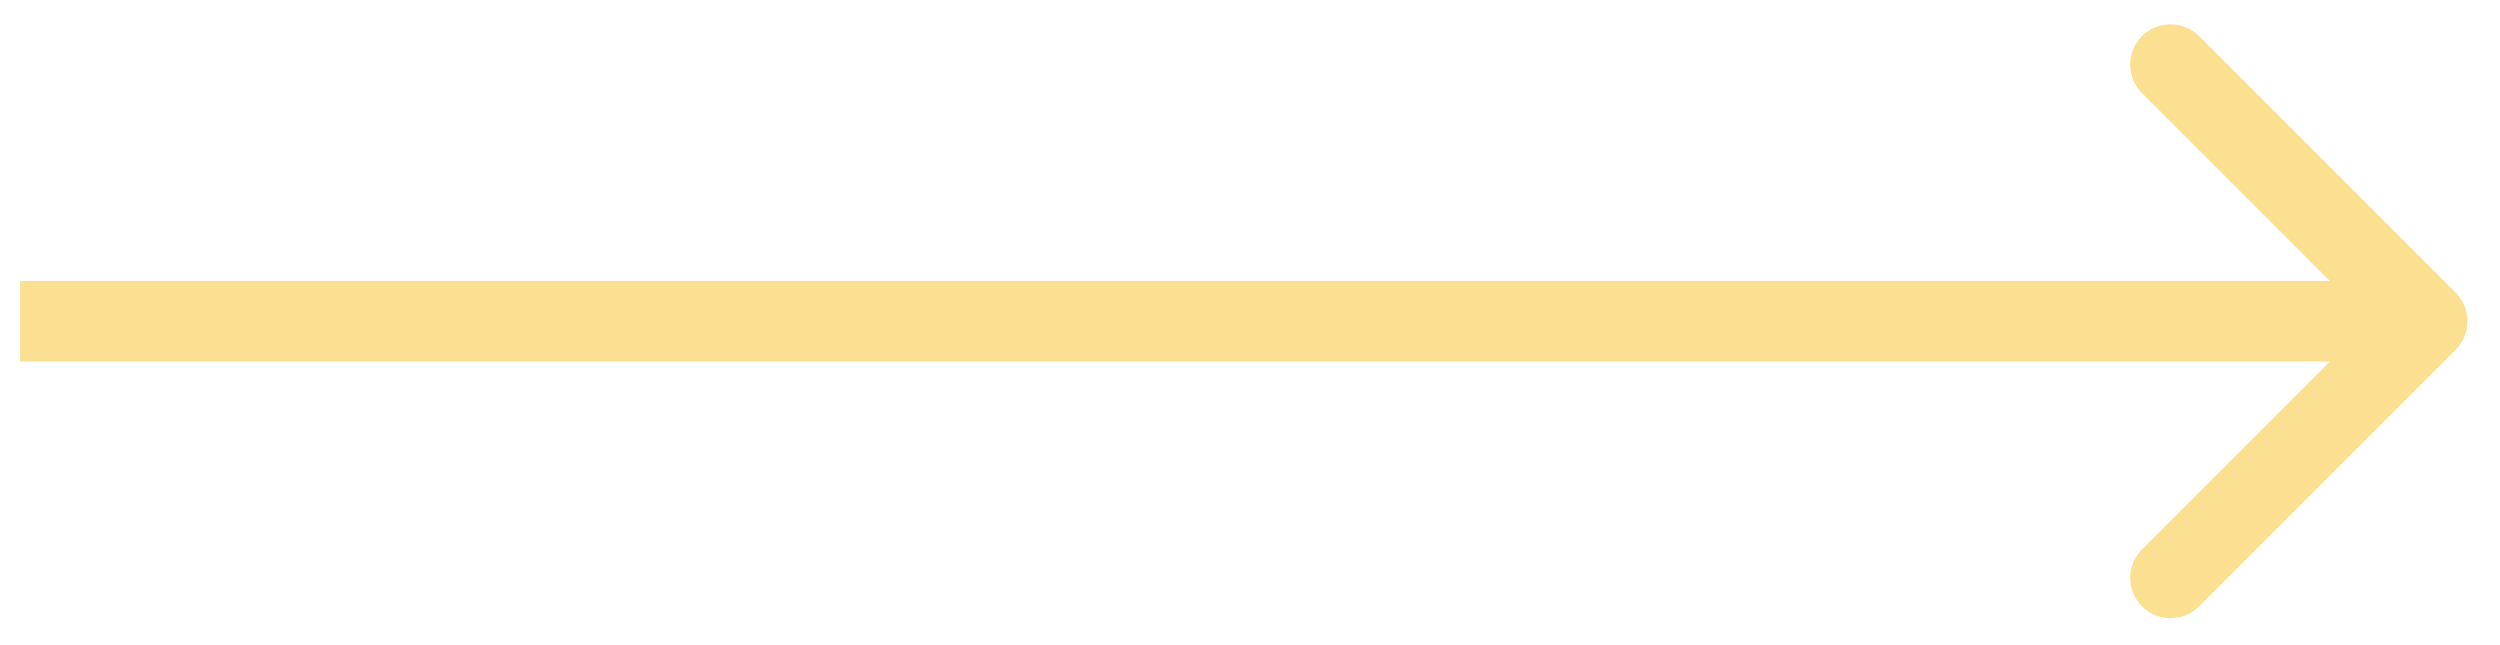 <svg width="62" height="16" viewBox="0 0 62 16" fill="none" xmlns="http://www.w3.org/2000/svg">
<path d="M60.9 8.674C61.291 8.283 61.291 7.65 60.9 7.26L54.536 0.896C54.145 0.505 53.512 0.505 53.122 0.896C52.731 1.286 52.731 1.919 53.122 2.31L58.779 7.967L53.122 13.624C52.731 14.014 52.731 14.647 53.122 15.038C53.512 15.428 54.145 15.428 54.536 15.038L60.9 8.674ZM0.5 7.967L0.5 8.967L60.193 8.967L60.193 7.967L60.193 6.967L0.5 6.967L0.5 7.967Z" fill="#FBE091"/>
</svg>
